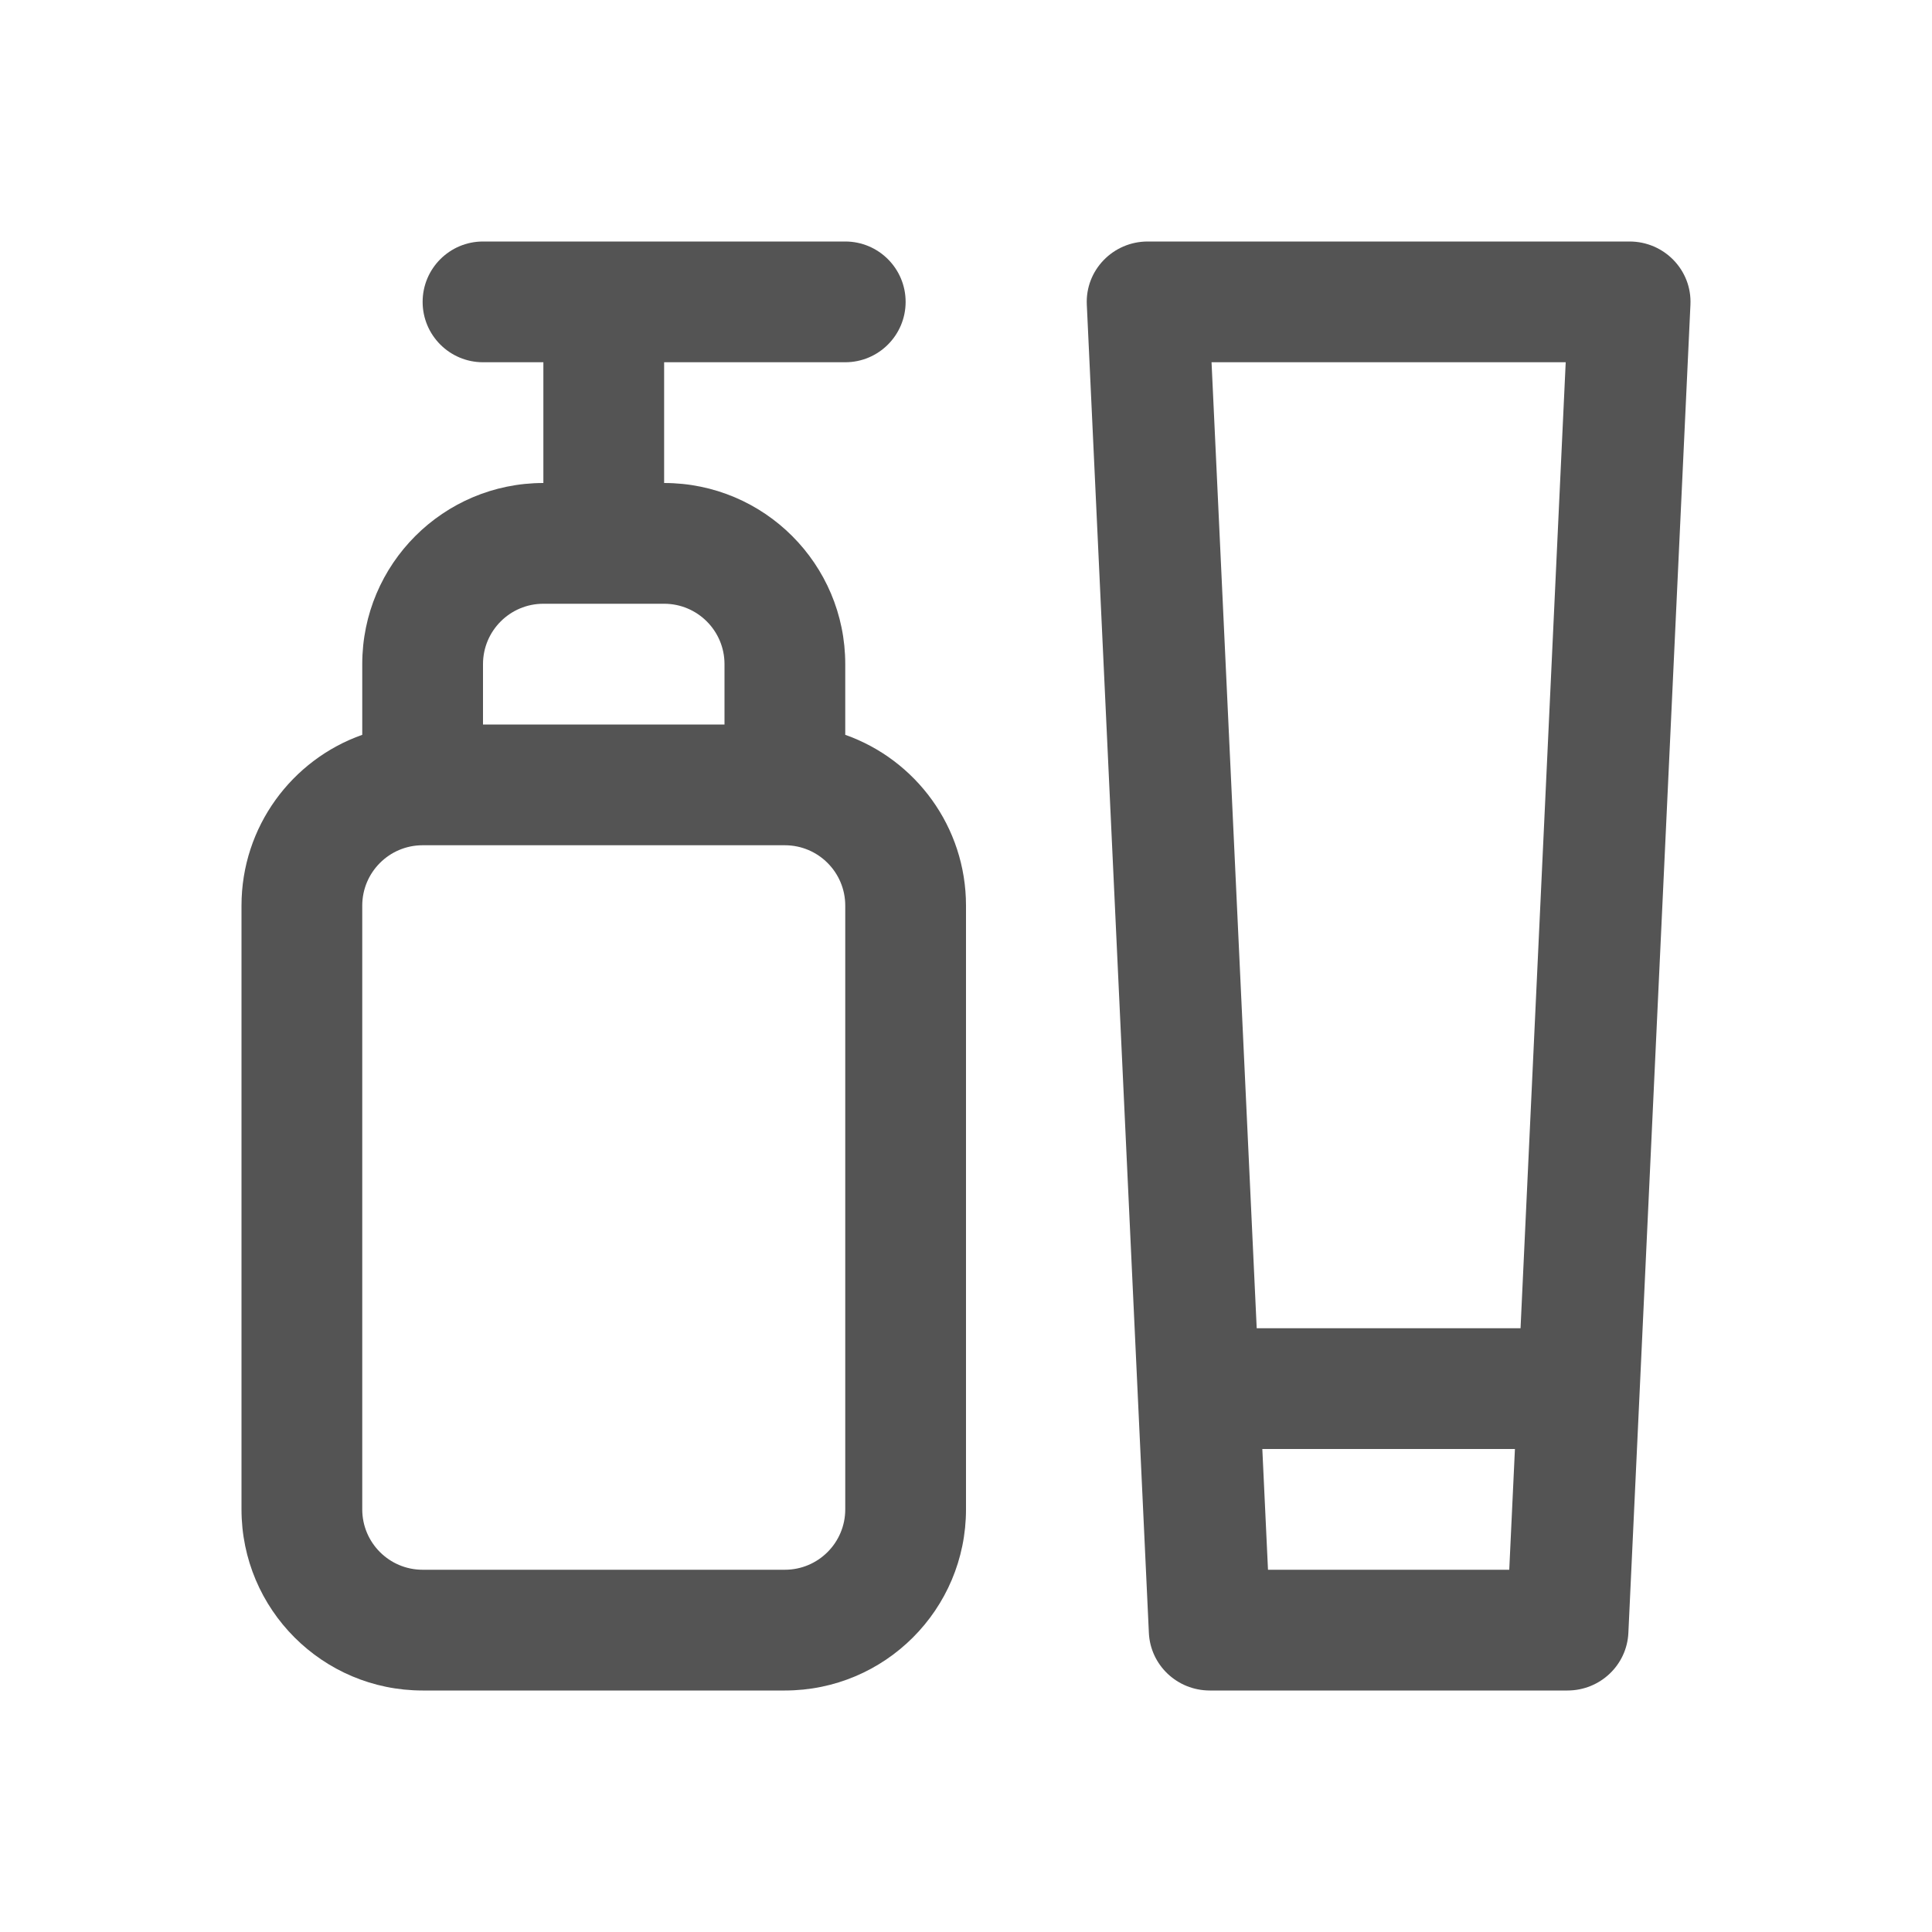 <svg xmlns="http://www.w3.org/2000/svg" width="32" height="32" viewBox="0 0 32 32" fill="none"><path fill-rule="evenodd" clip-rule="evenodd" d="M20.815 22L20.067 6H25.933L25.185 22H20.815ZM20.908 24L21.002 26H24.998L25.092 24H20.908ZM18.001 5.046C17.974 4.476 18.434 4 19.01 4H26.99C27.566 4 28.026 4.476 27.999 5.046L26.971 27.046C26.946 27.58 26.502 28 25.962 28H20.038C19.498 28 19.054 27.58 19.029 27.046L18.001 5.046Z" fill="#545454"></path><path fill-rule="evenodd" clip-rule="evenodd" d="M11 6V8C12.657 8 14 9.343 14 11V12.171C15.165 12.582 16 13.694 16 15V25C16 26.657 14.657 28 13 28H7C5.343 28 4 26.657 4 25V15C4 13.694 4.835 12.582 6 12.171V11C6 9.343 7.343 8 9 8V6H8C7.448 6 7 5.552 7 5C7 4.448 7.448 4 8 4H10H14C14.552 4 15 4.448 15 5C15 5.552 14.552 6 14 6H11ZM11 10C11.552 10 12 10.448 12 11V12H8V11C8 10.448 8.448 10 9 10H11ZM7 14C6.448 14 6 14.448 6 15V25C6 25.552 6.448 26 7 26H13C13.552 26 14 25.552 14 25V15C14 14.448 13.552 14 13 14H7Z" fill="#545454"></path></svg>